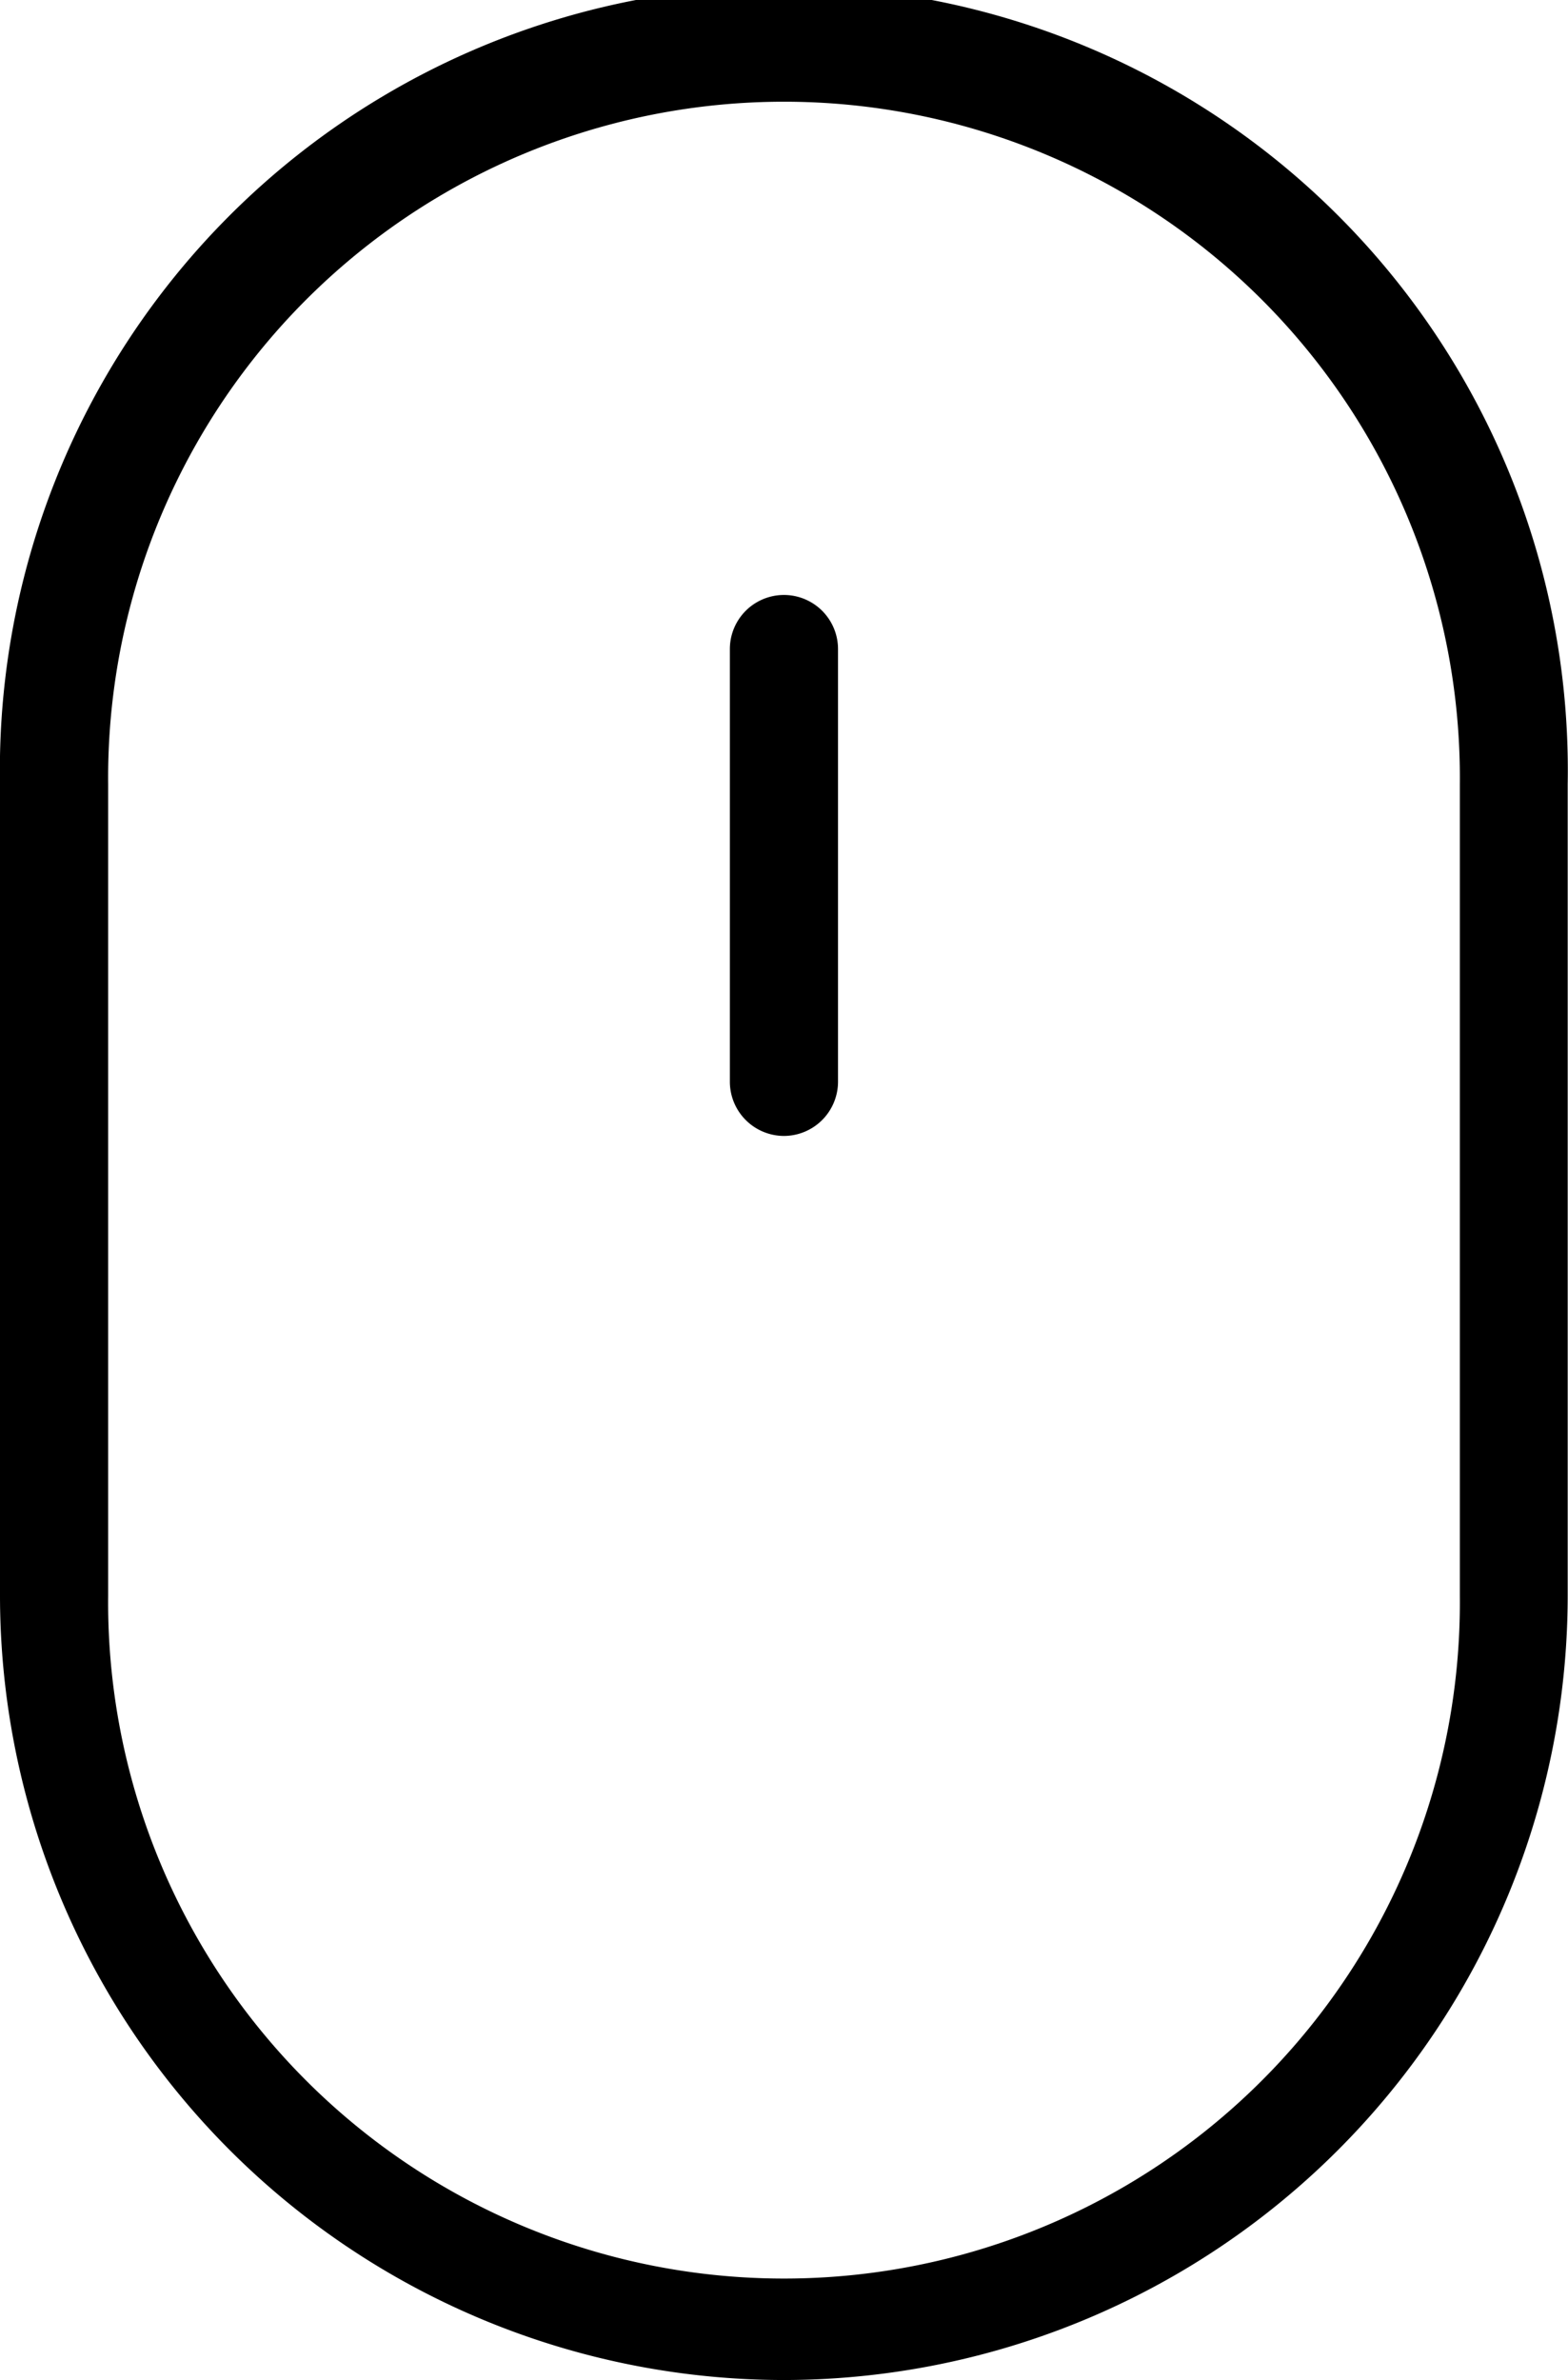 <svg id="Component_11_4" data-name="Component 11 – 4" xmlns="http://www.w3.org/2000/svg" width="25.705" height="39" viewBox="0 0 25.705 39">
  <path id="Path_5313" data-name="Path 5313" d="M12.852,39A12.861,12.861,0,0,0,25.7,26.148v-13.3a12.852,12.852,0,1,0-25.7,0v13.3A12.861,12.861,0,0,0,12.852,39ZM1.773,12.852a11.08,11.08,0,1,1,22.159,0v13.3a11.08,11.08,0,1,1-22.159,0Z"/>
  <path id="Path_5314" data-name="Path 5314" d="M12.852,18.614a.889.889,0,0,0,.886-.886V10.636a.886.886,0,1,0-1.773,0v7.091A.889.889,0,0,0,12.852,18.614Z"/>
</svg>
